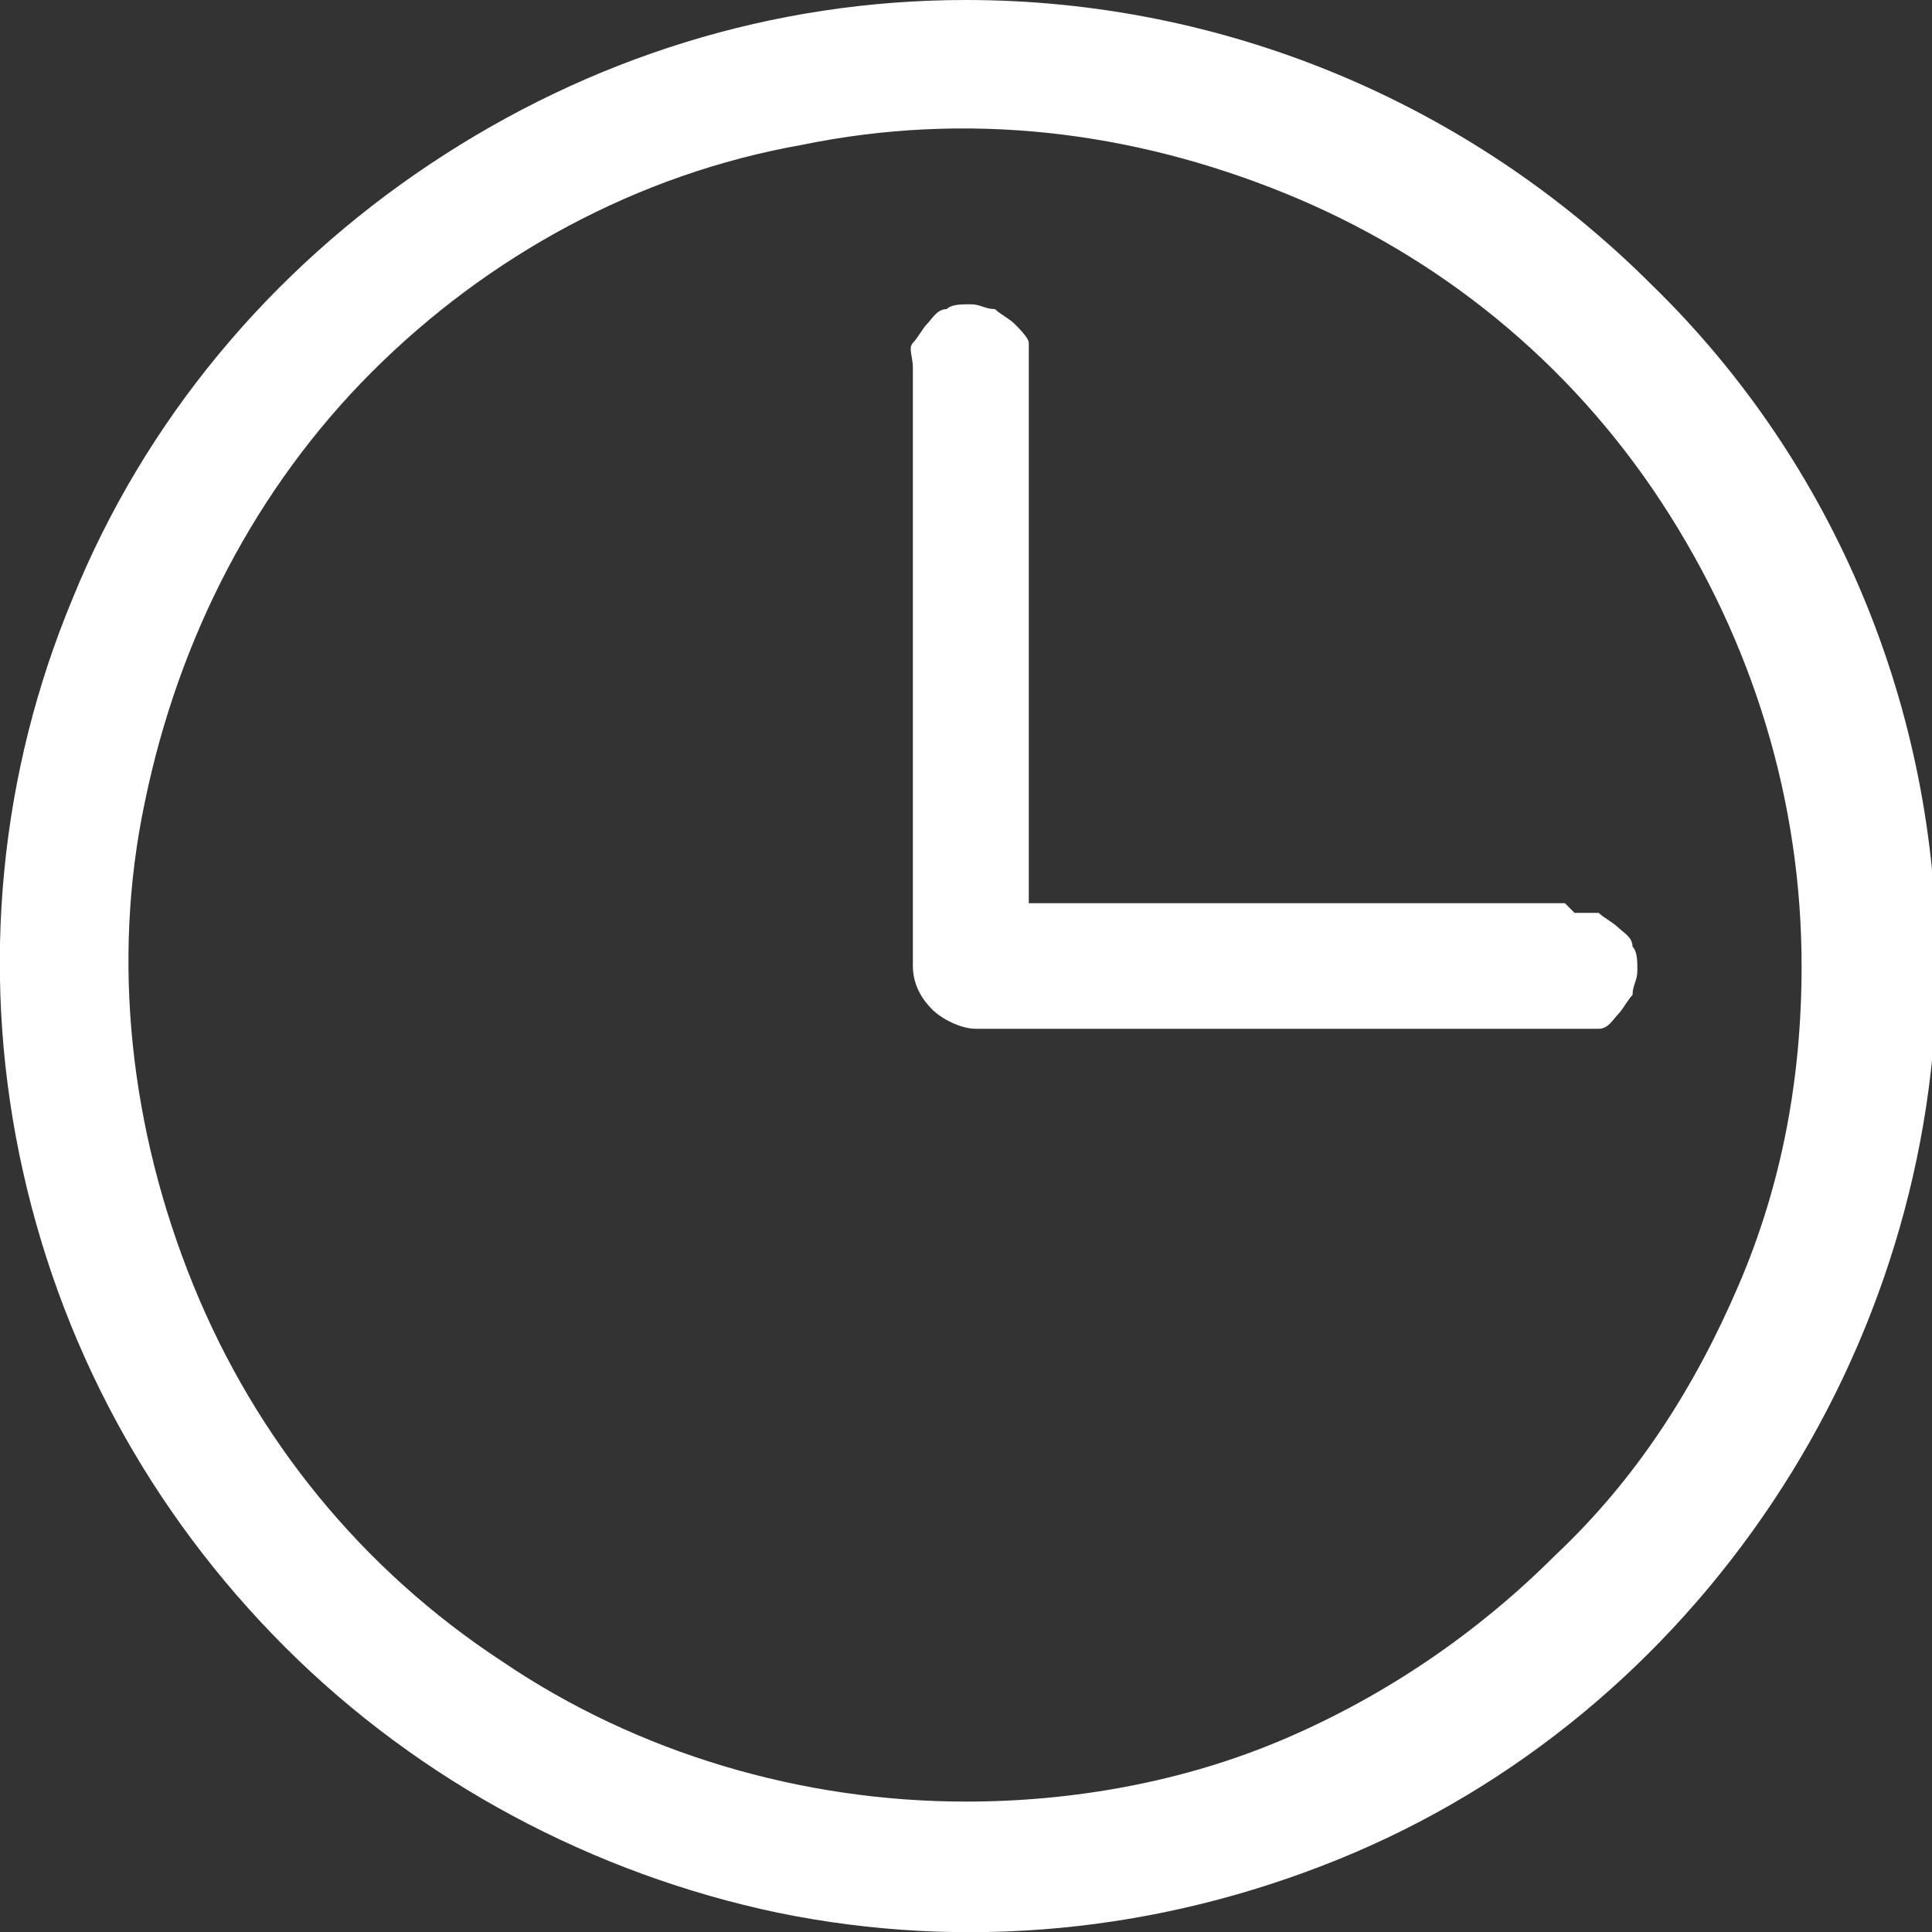 <?xml version="1.0" encoding="UTF-8"?>
<svg id="Capa_1" xmlns="http://www.w3.org/2000/svg" version="1.1" viewBox="0 0 40 40">
  <rect x="0" y="0" width="40" height="40" fill="#333333" stroke="none"/>
  <!-- Generator: Adobe Illustrator 29.0.1, SVG Export Plug-In . SVG Version: 2.1.0 Build 192)  -->
  <defs>
    <style>
      .st0 {
        fill: #fff;
      }
    </style>
  </defs>
  <path class="st0" d="M20,0c-4,0-7.8,1.2-11.1,3.4-3.3,2.2-5.9,5.3-7.4,9C0,16-.4,20,.4,23.9c.8,3.9,2.7,7.4,5.5,10.2,2.8,2.8,6.4,4.7,10.2,5.5,3.9.8,7.9.4,11.6-1.1,3.7-1.5,6.8-4.1,9-7.4,2.2-3.3,3.4-7.2,3.4-11.1,0-5.3-2.1-10.4-5.9-14.1C30.4,2.1,25.3,0,20,0ZM20,37.3c-3.4,0-6.8-1-9.6-2.9-2.9-1.9-5.1-4.6-6.4-7.8-1.3-3.2-1.7-6.7-1-10,.7-3.4,2.3-6.5,4.7-8.9,2.4-2.4,5.5-4.1,8.9-4.7,3.4-.7,6.8-.3,10,1,3.2,1.3,5.9,3.5,7.8,6.4,1.9,2.9,2.9,6.2,2.9,9.6,0,2.3-.4,4.5-1.3,6.6s-2.1,4-3.8,5.6c-1.6,1.6-3.5,2.9-5.6,3.8-2.1.9-4.4,1.3-6.6,1.3Z"/>
  <path class="st0" d="M32.4,18.7h-11.1V7.6c0-.2,0-.4,0-.5s-.2-.3-.3-.4c-.1-.1-.3-.2-.4-.3-.2,0-.3-.1-.5-.1s-.4,0-.5.1c-.2,0-.3.2-.4.3-.1.1-.2.3-.3.4s0,.3,0,.5v12.4c0,.4.2.7.4.9s.6.4.9.4h12.4c.2,0,.4,0,.5,0,.2,0,.3-.2.4-.3.1-.1.2-.3.3-.4,0-.2.1-.3.1-.5s0-.4-.1-.5c0-.2-.2-.3-.3-.4-.1-.1-.3-.2-.4-.3-.2,0-.3,0-.5,0h0Z"/>
</svg>